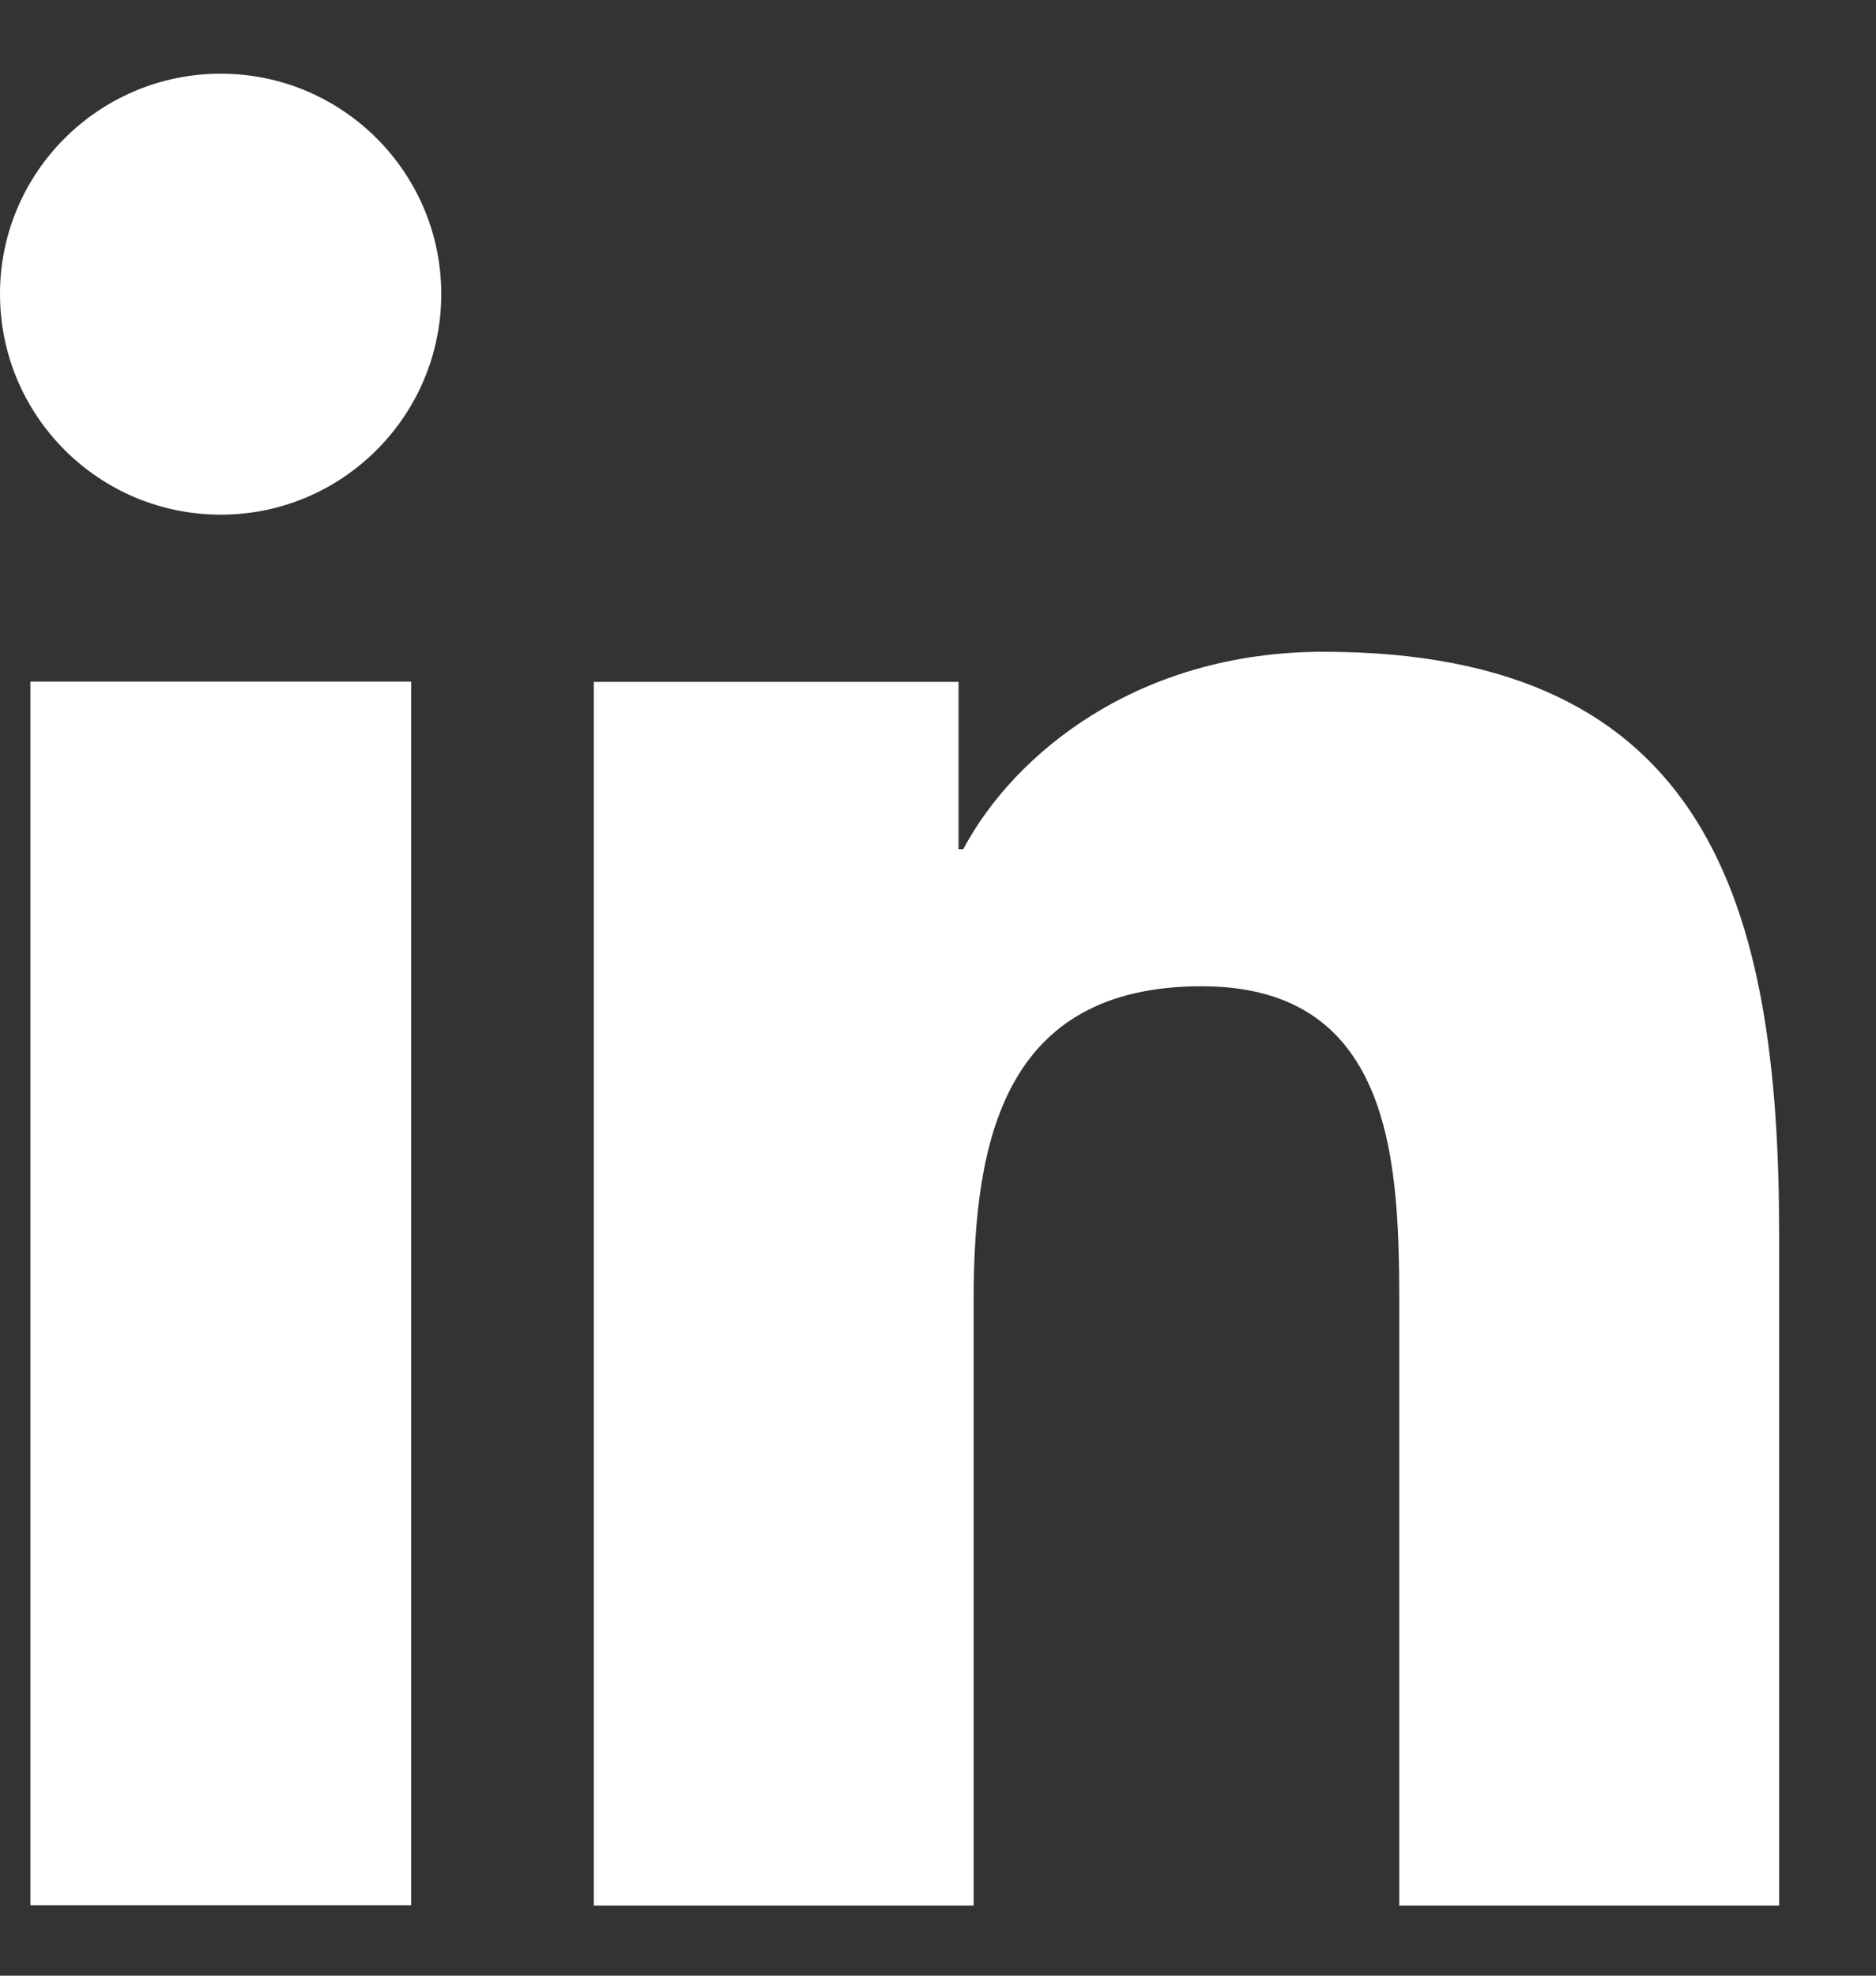 <?xml version="1.0" encoding="UTF-8"?>
<svg xmlns="http://www.w3.org/2000/svg" width="19" height="20" viewBox="0 0 19 20" fill="none">
  <rect x="0" y="0" width="19" height="20" fill="#333333" stroke="none"/>
  <g clip-path="url(#clip0_2003_347)">
    <path d="M0.308 6.9H4.164V19.287H0.308V6.9ZM2.236 0.746C3.468 0.746 4.469 1.747 4.469 2.976C4.469 4.209 3.468 5.21 2.236 5.21C1.001 5.21 0 4.209 0 2.976C0 1.747 1.001 0.746 2.236 0.746Z" fill="white"></path>
    <path d="M6.014 6.903H9.708V8.596H9.756C10.274 7.624 11.529 6.598 13.403 6.598C17.304 6.598 18.019 9.159 18.019 12.497V19.29H14.172V13.269C14.172 11.83 14.143 9.984 12.17 9.984C10.166 9.984 9.861 11.547 9.861 13.161V19.29H6.014V6.903Z" fill="white"></path>
  </g>
  <defs>
    <clipPath id="clip0_2003_347">
      <rect width="19" height="20" fill="white"></rect>
    </clipPath>
  </defs>
</svg>

